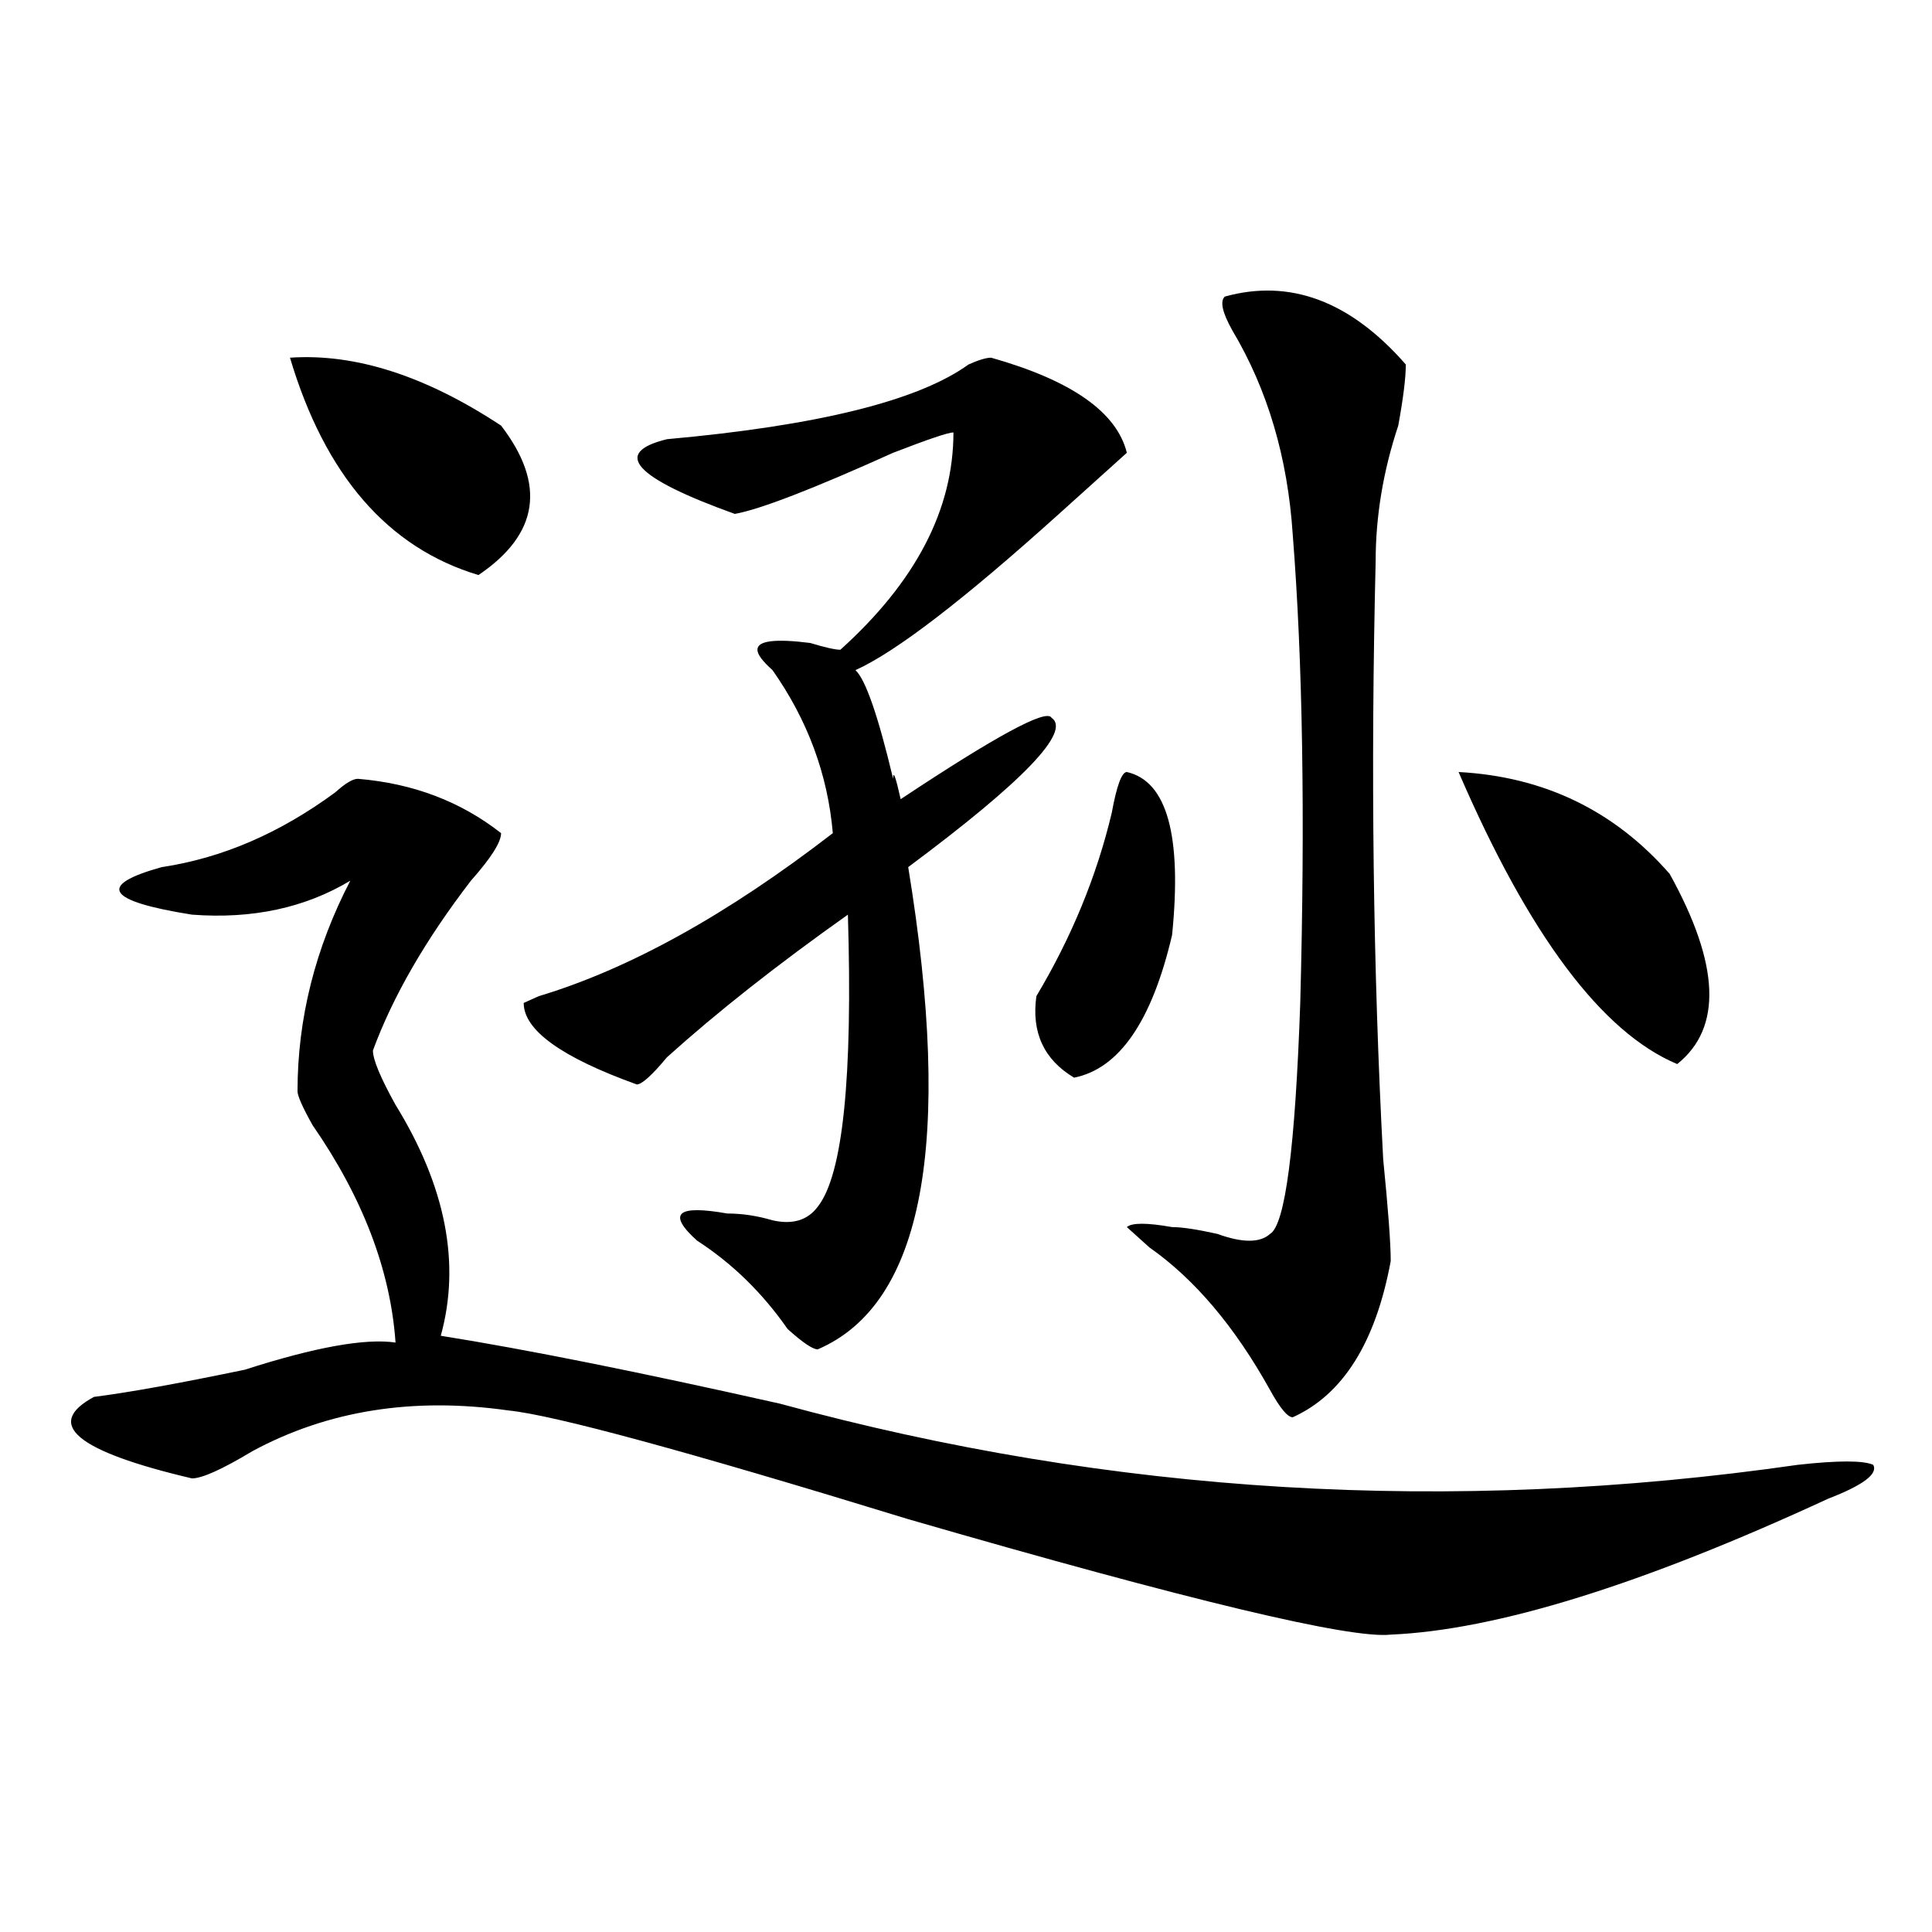 <?xml version="1.0" encoding="utf-8"?>
<!-- Generator: Adobe Illustrator 16.0.0, SVG Export Plug-In . SVG Version: 6.00 Build 0)  -->
<!DOCTYPE svg PUBLIC "-//W3C//DTD SVG 1.1//EN" "http://www.w3.org/Graphics/SVG/1.1/DTD/svg11.dtd">
<svg version="1.1" id="图层_1" xmlns="http://www.w3.org/2000/svg" xmlns:xlink="http://www.w3.org/1999/xlink" x="0px" y="0px"
	 width="1000px" height="1000px" viewBox="0 0 1000 1000" enable-background="new 0 0 1000 1000" xml:space="preserve">
<path d="M185.215,403.109c28.597,2.362,53.291,11.755,74.145,28.125c0,4.724-5.244,12.909-15.609,24.609
	c-23.414,30.487-40.365,59.766-50.73,87.891c0,4.724,3.902,14.063,11.707,28.125c25.975,42.188,33.779,82.068,23.414,119.531
	c44.206,7.031,102.741,18.787,175.605,35.156c171.703,46.912,347.309,57.458,526.816,31.641c20.792-2.307,33.779-2.307,39.023,0
	c2.561,4.724-5.244,10.547-23.414,17.578c-96.278,44.495-171.703,67.95-226.336,70.313c-20.854,2.307-104.083-17.578-249.75-59.766
	c-114.51-35.156-183.41-53.888-206.824-56.25c-49.45-7.031-93.656,0-132.68,21.094c-15.609,9.393-26.036,14.063-31.219,14.063
	c-59.877-14.063-76.767-28.125-50.73-42.188c18.17-2.307,44.206-7.031,78.047-14.063c36.401-11.7,62.438-16.37,78.047-14.063
	c-2.622-37.463-16.951-74.982-42.926-112.5c-5.244-9.338-7.805-15.216-7.805-17.578c0-37.463,9.085-73.828,27.316-108.984
	c-23.414,14.063-50.73,19.94-81.949,17.578c-44.268-7.031-49.45-15.216-15.609-24.609c31.219-4.669,61.096-17.578,89.754-38.672
	C178.69,405.471,182.593,403.109,185.215,403.109z M150.094,185.14c33.779-2.307,70.242,9.393,109.266,35.156
	c23.414,30.487,19.512,56.25-11.707,77.344C200.824,283.578,168.264,246.115,150.094,185.14z M513.012,185.14
	c41.584,11.755,64.998,28.125,70.242,49.219c-5.244,4.724-16.951,15.271-35.121,31.641c-49.45,44.55-84.571,71.521-105.363,80.859
	c5.183,4.724,11.707,23.456,19.512,56.25c0-4.669,1.28-1.154,3.902,10.547c49.389-32.794,75.425-46.857,78.047-42.188
	c10.365,7.031-14.329,32.849-74.145,77.344c23.414,142.987,7.805,226.208-46.828,249.609c-2.622,0-7.805-3.516-15.609-10.547
	c-13.049-18.732-28.658-33.948-46.828-45.703c-7.805-7.031-10.427-11.7-7.805-14.063c2.561-2.307,10.365-2.307,23.414,0
	c7.805,0,15.609,1.208,23.414,3.516c10.365,2.362,18.17,0,23.414-7.031c12.987-16.37,18.17-66.797,15.609-151.172
	c-36.463,25.818-67.682,50.427-93.656,73.828c-7.805,9.393-13.049,14.063-15.609,14.063c-39.023-14.063-58.535-28.125-58.535-42.188
	l7.805-3.516c46.828-14.063,97.559-42.188,152.191-84.375c-2.622-30.432-13.049-58.557-31.219-84.375
	c-5.244-4.669-7.805-8.185-7.805-10.547c0-4.669,9.085-5.823,27.316-3.516c7.805,2.362,12.987,3.516,15.609,3.516
	c39.023-35.156,58.535-72.62,58.535-112.5c-2.622,0-13.049,3.516-31.219,10.547c-41.646,18.787-68.962,29.333-81.949,31.641
	c-52.072-18.732-63.779-31.641-35.121-38.672c78.047-7.031,130.058-19.885,156.094-38.672
	C506.487,186.349,510.39,185.14,513.012,185.14z M583.254,399.594c20.792,4.724,28.597,32.849,23.414,84.375
	c-10.427,44.55-27.316,69.159-50.73,73.828c-15.609-9.338-22.134-23.401-19.512-42.188c18.17-30.432,31.219-62.073,39.023-94.922
	C578.01,406.625,580.632,399.594,583.254,399.594z M633.984,153.5c33.779-9.338,64.998,2.362,93.656,35.156
	c0,7.031-1.342,17.578-3.902,31.641c-7.805,23.456-11.707,46.912-11.707,70.313c-2.622,107.831-1.342,210.938,3.902,309.375
	c2.561,25.818,3.902,43.396,3.902,52.734c-7.805,42.188-24.756,69.159-50.73,80.859c-2.622,0-6.524-4.669-11.707-14.063
	c-18.231-32.794-39.023-57.404-62.438-73.828l-11.707-10.547c2.561-2.307,10.365-2.307,23.414,0c5.183,0,12.987,1.208,23.414,3.516
	c12.987,4.724,22.072,4.724,27.316,0c7.805-4.669,12.987-44.495,15.609-119.531c2.561-96.075,1.28-176.935-3.902-242.578
	c-2.622-39.825-13.049-74.982-31.219-105.469C632.643,161.74,631.362,155.862,633.984,153.5z M754.957,399.594
	c44.206,2.362,80.607,19.94,109.266,52.734c25.975,46.912,27.316,79.706,3.902,98.438
	C829.102,534.396,791.358,483.969,754.957,399.594z"/>
</svg>
